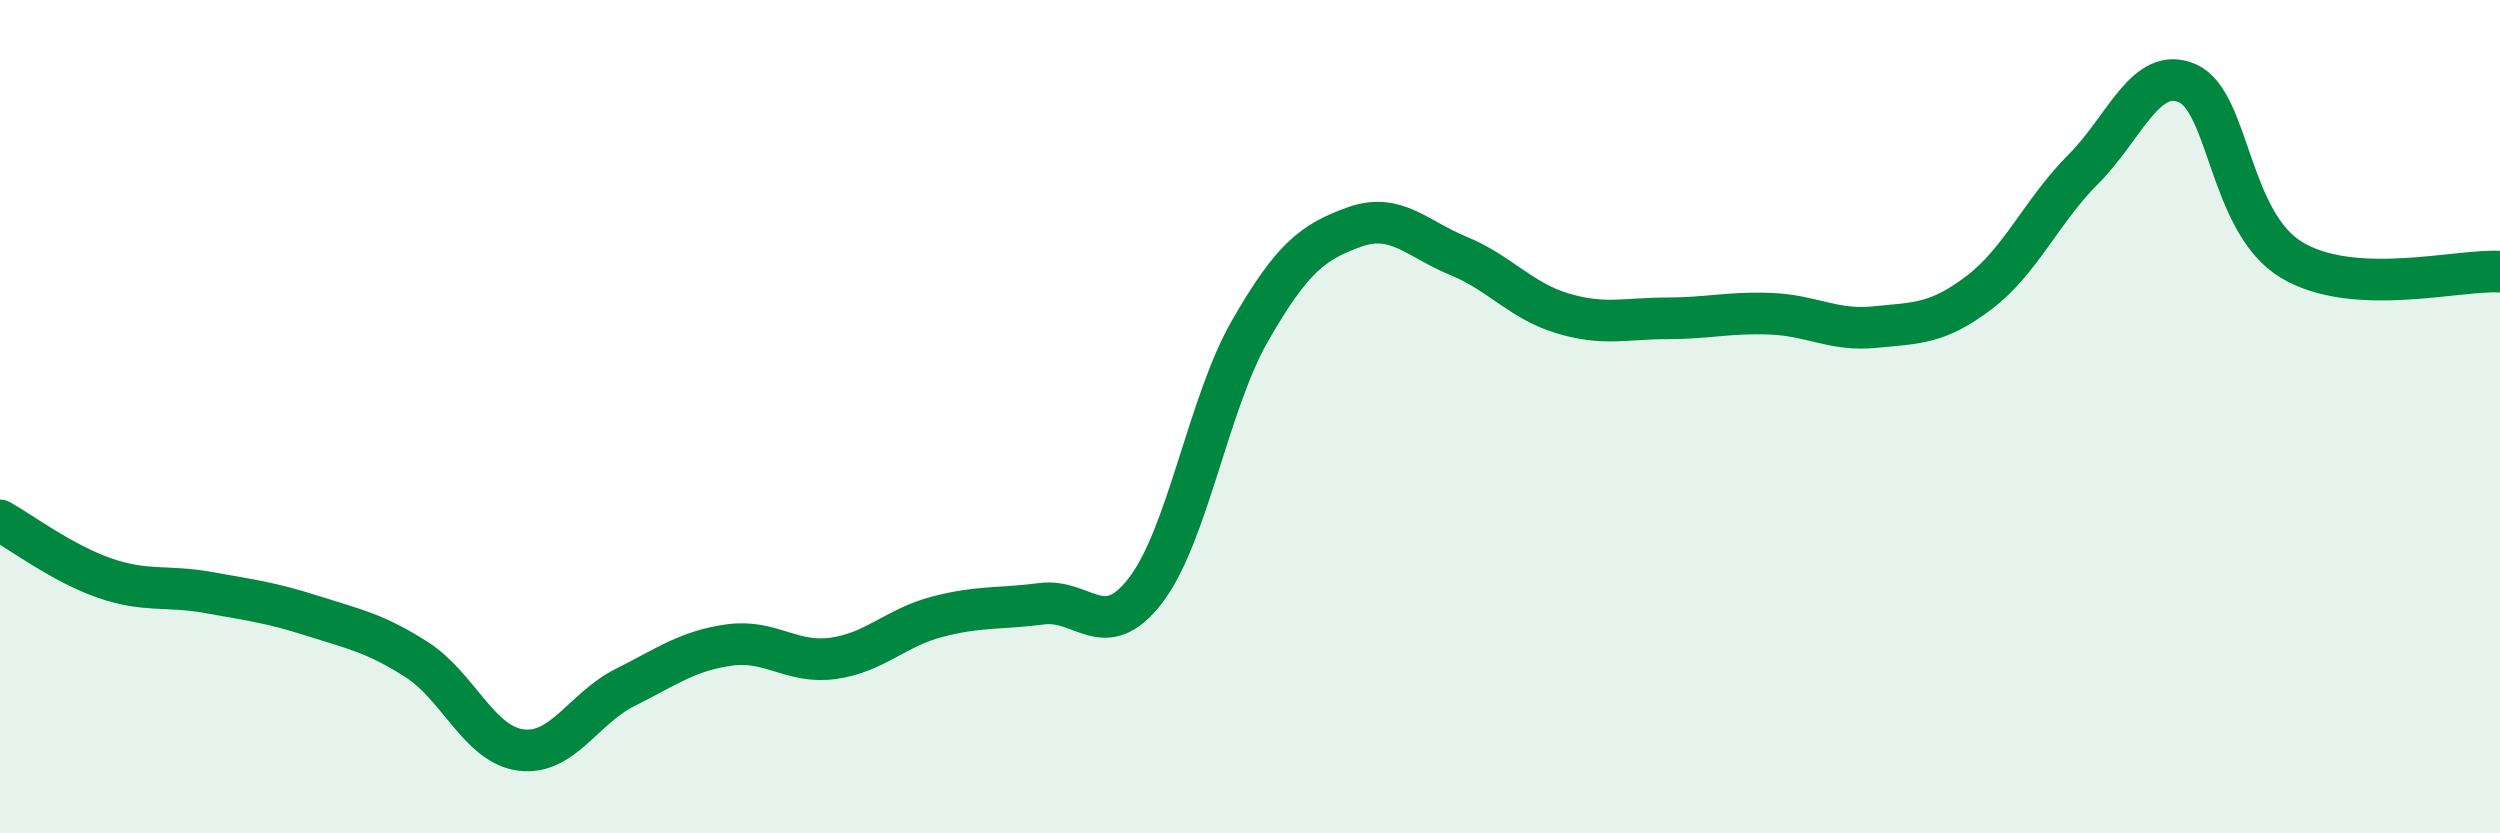 
    <svg width="60" height="20" viewBox="0 0 60 20" xmlns="http://www.w3.org/2000/svg">
      <path
        d="M 0,12.49 C 0.5,12.77 1.5,13.52 2.5,13.87 C 3.5,14.22 4,14.04 5,14.22 C 6,14.4 6.5,14.46 7.5,14.78 C 8.5,15.1 9,15.19 10,15.83 C 11,16.47 11.5,17.87 12.5,18 C 13.5,18.13 14,17 15,16.5 C 16,16 16.5,15.62 17.5,15.48 C 18.5,15.34 19,15.94 20,15.8 C 21,15.66 21.5,15.06 22.5,14.8 C 23.5,14.54 24,14.62 25,14.49 C 26,14.36 26.5,15.47 27.5,14.16 C 28.5,12.85 29,9.68 30,7.94 C 31,6.2 31.5,5.81 32.5,5.45 C 33.5,5.09 34,5.73 35,6.14 C 36,6.55 36.5,7.22 37.5,7.52 C 38.5,7.82 39,7.64 40,7.64 C 41,7.64 41.5,7.49 42.5,7.53 C 43.5,7.57 44,7.95 45,7.85 C 46,7.75 46.5,7.78 47.5,7.02 C 48.5,6.26 49,5.06 50,4.06 C 51,3.06 51.5,1.56 52.5,2 C 53.5,2.44 53.5,5.34 55,6.24 C 56.5,7.14 59,6.46 60,6.52L60 20L0 20Z"
        fill="#008740"
        opacity="0.1"
        stroke-linecap="round"
        stroke-linejoin="round"
      />
      <path
        d="M 0,12.49 C 0.5,12.77 1.5,13.52 2.5,13.87 C 3.5,14.22 4,14.04 5,14.22 C 6,14.4 6.5,14.46 7.5,14.78 C 8.5,15.1 9,15.19 10,15.83 C 11,16.47 11.5,17.87 12.5,18 C 13.5,18.13 14,17 15,16.5 C 16,16 16.5,15.62 17.5,15.48 C 18.5,15.34 19,15.94 20,15.8 C 21,15.66 21.5,15.06 22.5,14.8 C 23.5,14.54 24,14.62 25,14.49 C 26,14.36 26.5,15.47 27.5,14.16 C 28.5,12.85 29,9.68 30,7.94 C 31,6.2 31.5,5.81 32.5,5.45 C 33.5,5.09 34,5.73 35,6.14 C 36,6.55 36.5,7.22 37.5,7.52 C 38.5,7.82 39,7.64 40,7.64 C 41,7.64 41.5,7.49 42.5,7.53 C 43.5,7.57 44,7.95 45,7.85 C 46,7.75 46.5,7.78 47.5,7.02 C 48.5,6.26 49,5.06 50,4.06 C 51,3.06 51.5,1.56 52.5,2 C 53.5,2.44 53.5,5.34 55,6.24 C 56.5,7.14 59,6.46 60,6.52"
        stroke="#008740"
        stroke-width="1"
        fill="none"
        stroke-linecap="round"
        stroke-linejoin="round"
      />
    </svg>
  
